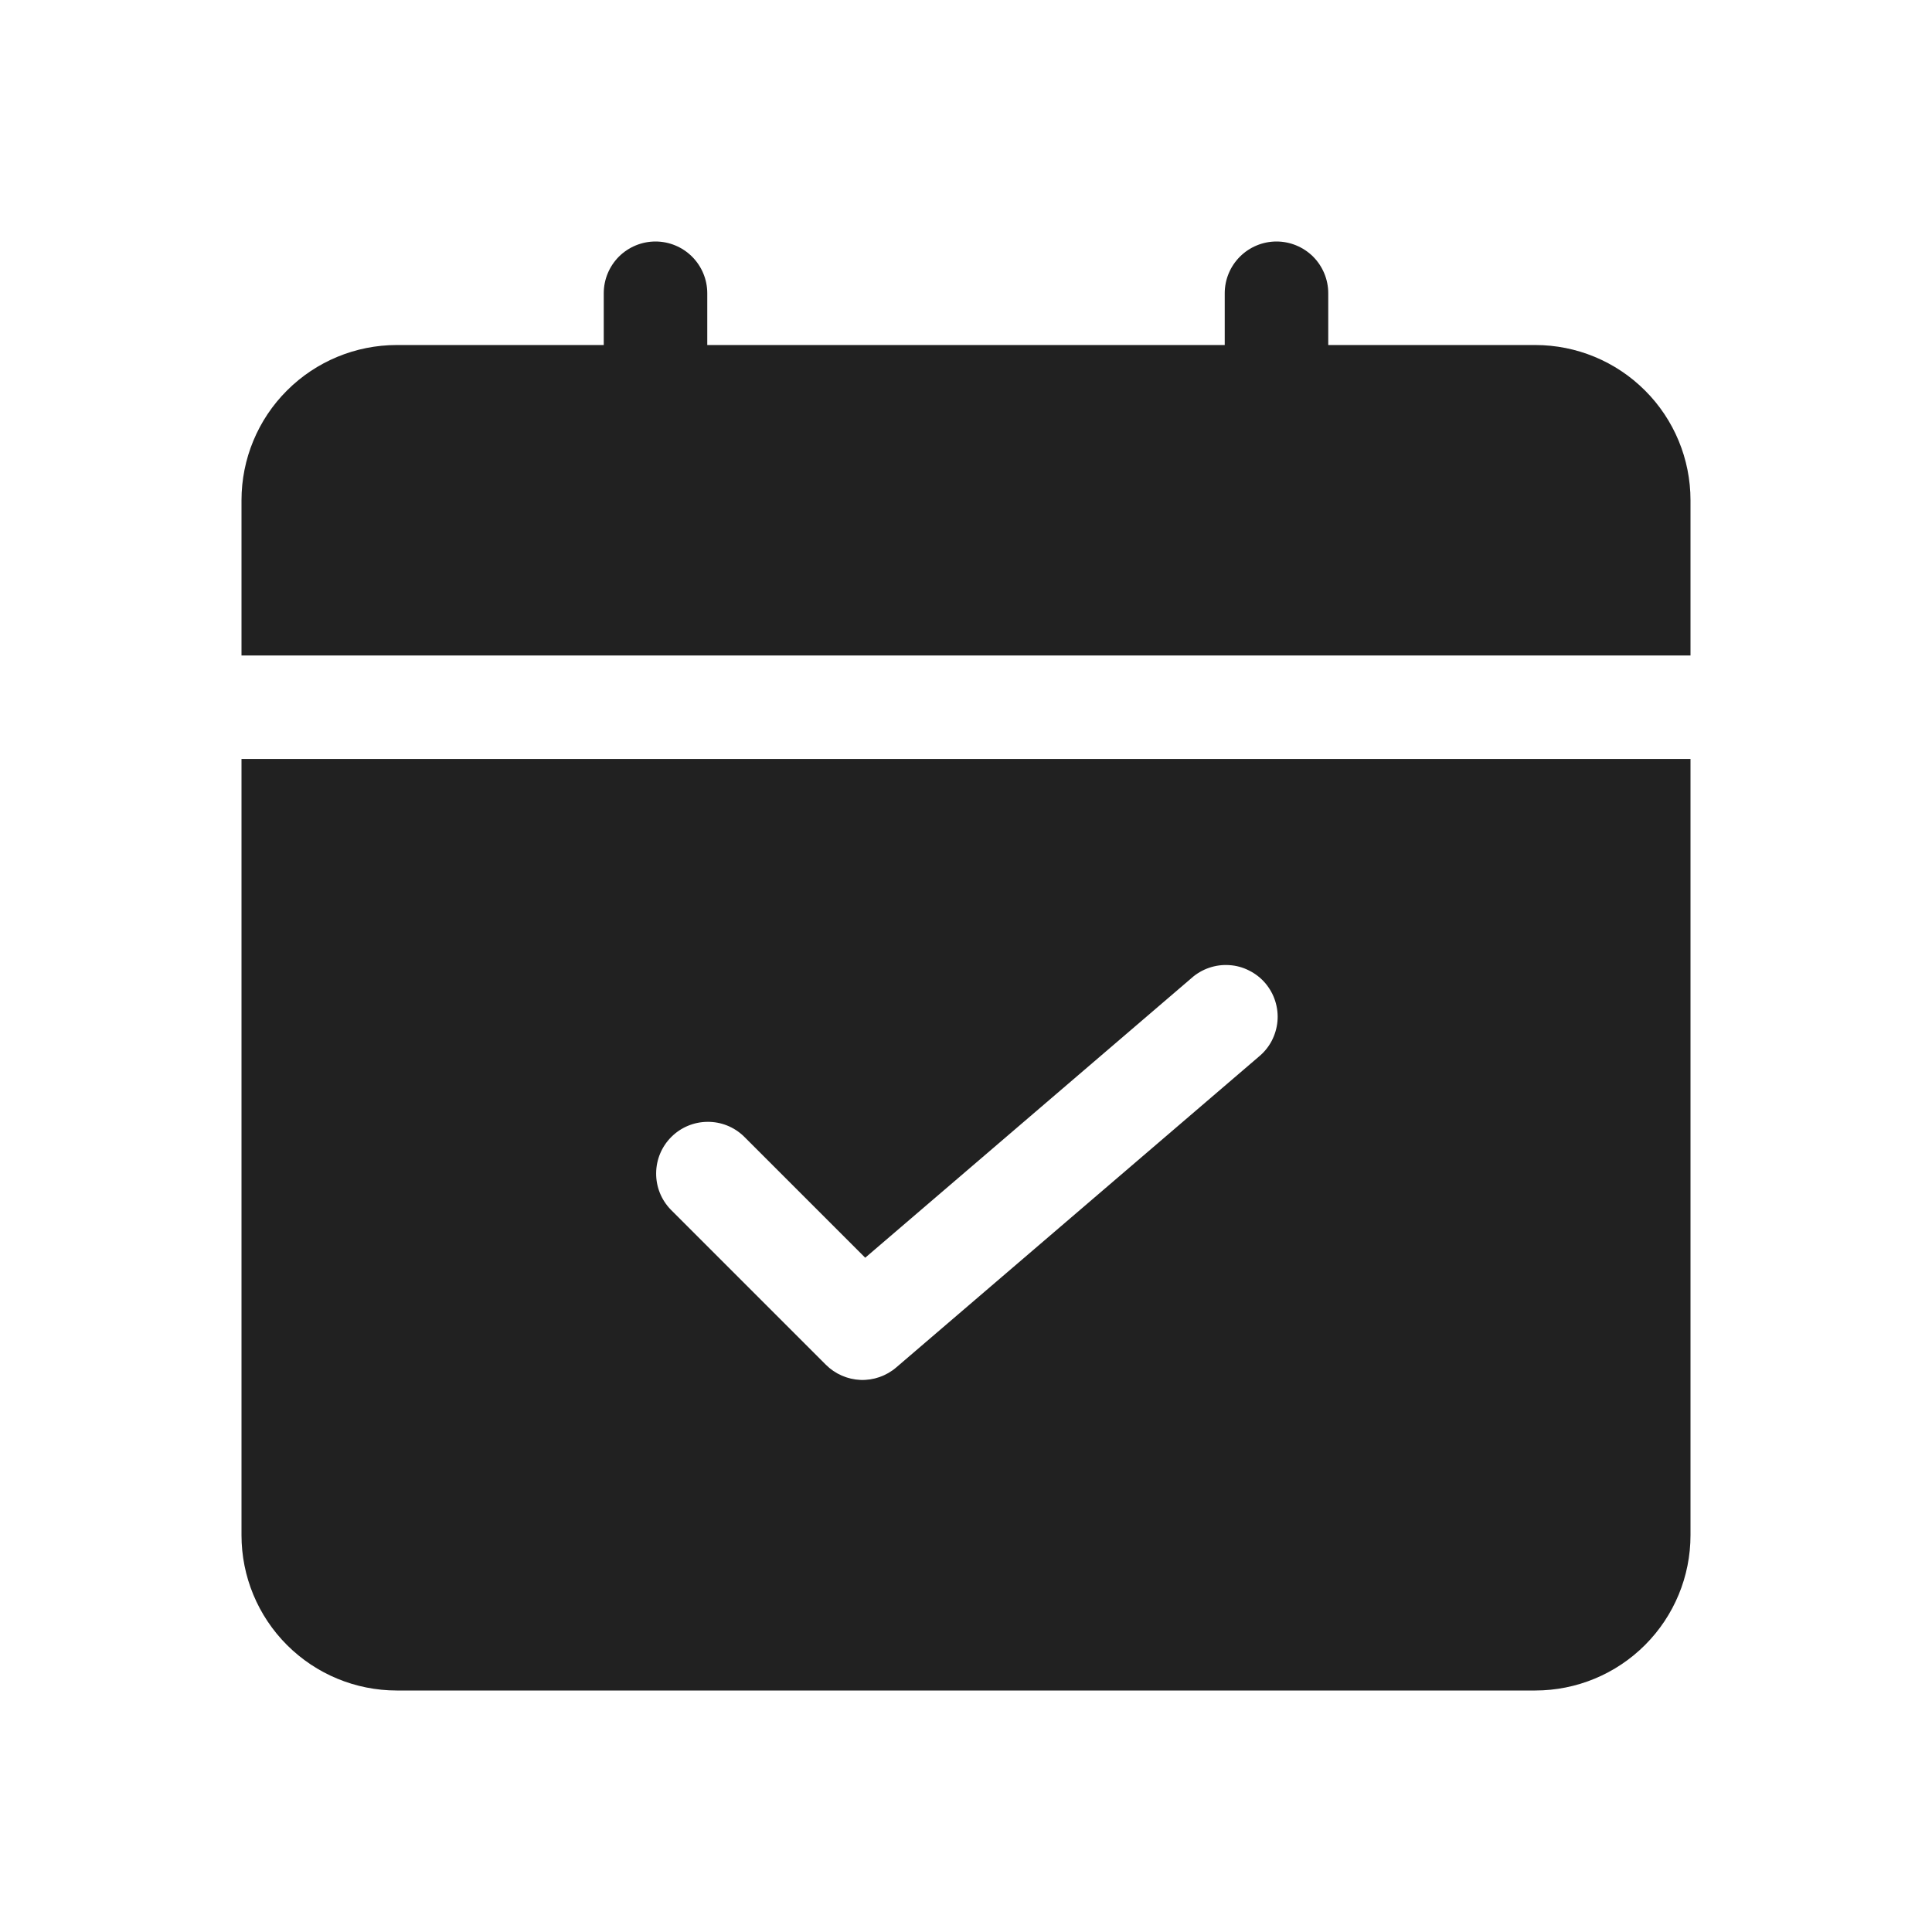 <svg width="24" height="24" viewBox="0 0 24 24" fill="none" xmlns="http://www.w3.org/2000/svg">
<path d="M21 8.143V6.214C21 5.703 20.797 5.212 20.435 4.851C20.073 4.489 19.583 4.286 19.071 4.286H16.5V3.643C16.5 3.472 16.432 3.309 16.312 3.188C16.191 3.068 16.028 3 15.857 3C15.687 3 15.523 3.068 15.403 3.188C15.282 3.309 15.214 3.472 15.214 3.643V4.286H8.786V3.643C8.786 3.472 8.718 3.309 8.597 3.188C8.477 3.068 8.313 3 8.143 3C7.972 3 7.809 3.068 7.688 3.188C7.568 3.309 7.5 3.472 7.5 3.643V4.286H4.929C4.417 4.286 3.927 4.489 3.565 4.851C3.203 5.212 3 5.703 3 6.214V8.143H21Z" fill="#212121"/>
<path d="M3 9.428V19.071C3 19.583 3.203 20.073 3.565 20.435C3.927 20.797 4.417 21 4.929 21H19.071C19.583 21 20.073 20.797 20.435 20.435C20.797 20.073 21 19.583 21 19.071V9.428H3ZM15.632 13.131L11.132 16.988C11.009 17.093 10.851 17.148 10.689 17.142C10.528 17.135 10.374 17.068 10.26 16.954L8.331 15.025C8.214 14.904 8.149 14.742 8.151 14.573C8.152 14.404 8.22 14.243 8.339 14.124C8.458 14.005 8.619 13.937 8.788 13.936C8.957 13.934 9.119 13.999 9.24 14.116L10.748 15.624L14.798 12.153C14.862 12.095 14.937 12.051 15.018 12.023C15.099 11.995 15.185 11.983 15.27 11.989C15.356 11.994 15.44 12.017 15.516 12.056C15.593 12.094 15.661 12.147 15.717 12.212C15.773 12.278 15.815 12.353 15.841 12.435C15.867 12.517 15.877 12.603 15.869 12.688C15.861 12.774 15.836 12.857 15.796 12.933C15.756 13.008 15.701 13.075 15.634 13.129L15.632 13.131Z" fill="#212121"/>
</svg>
